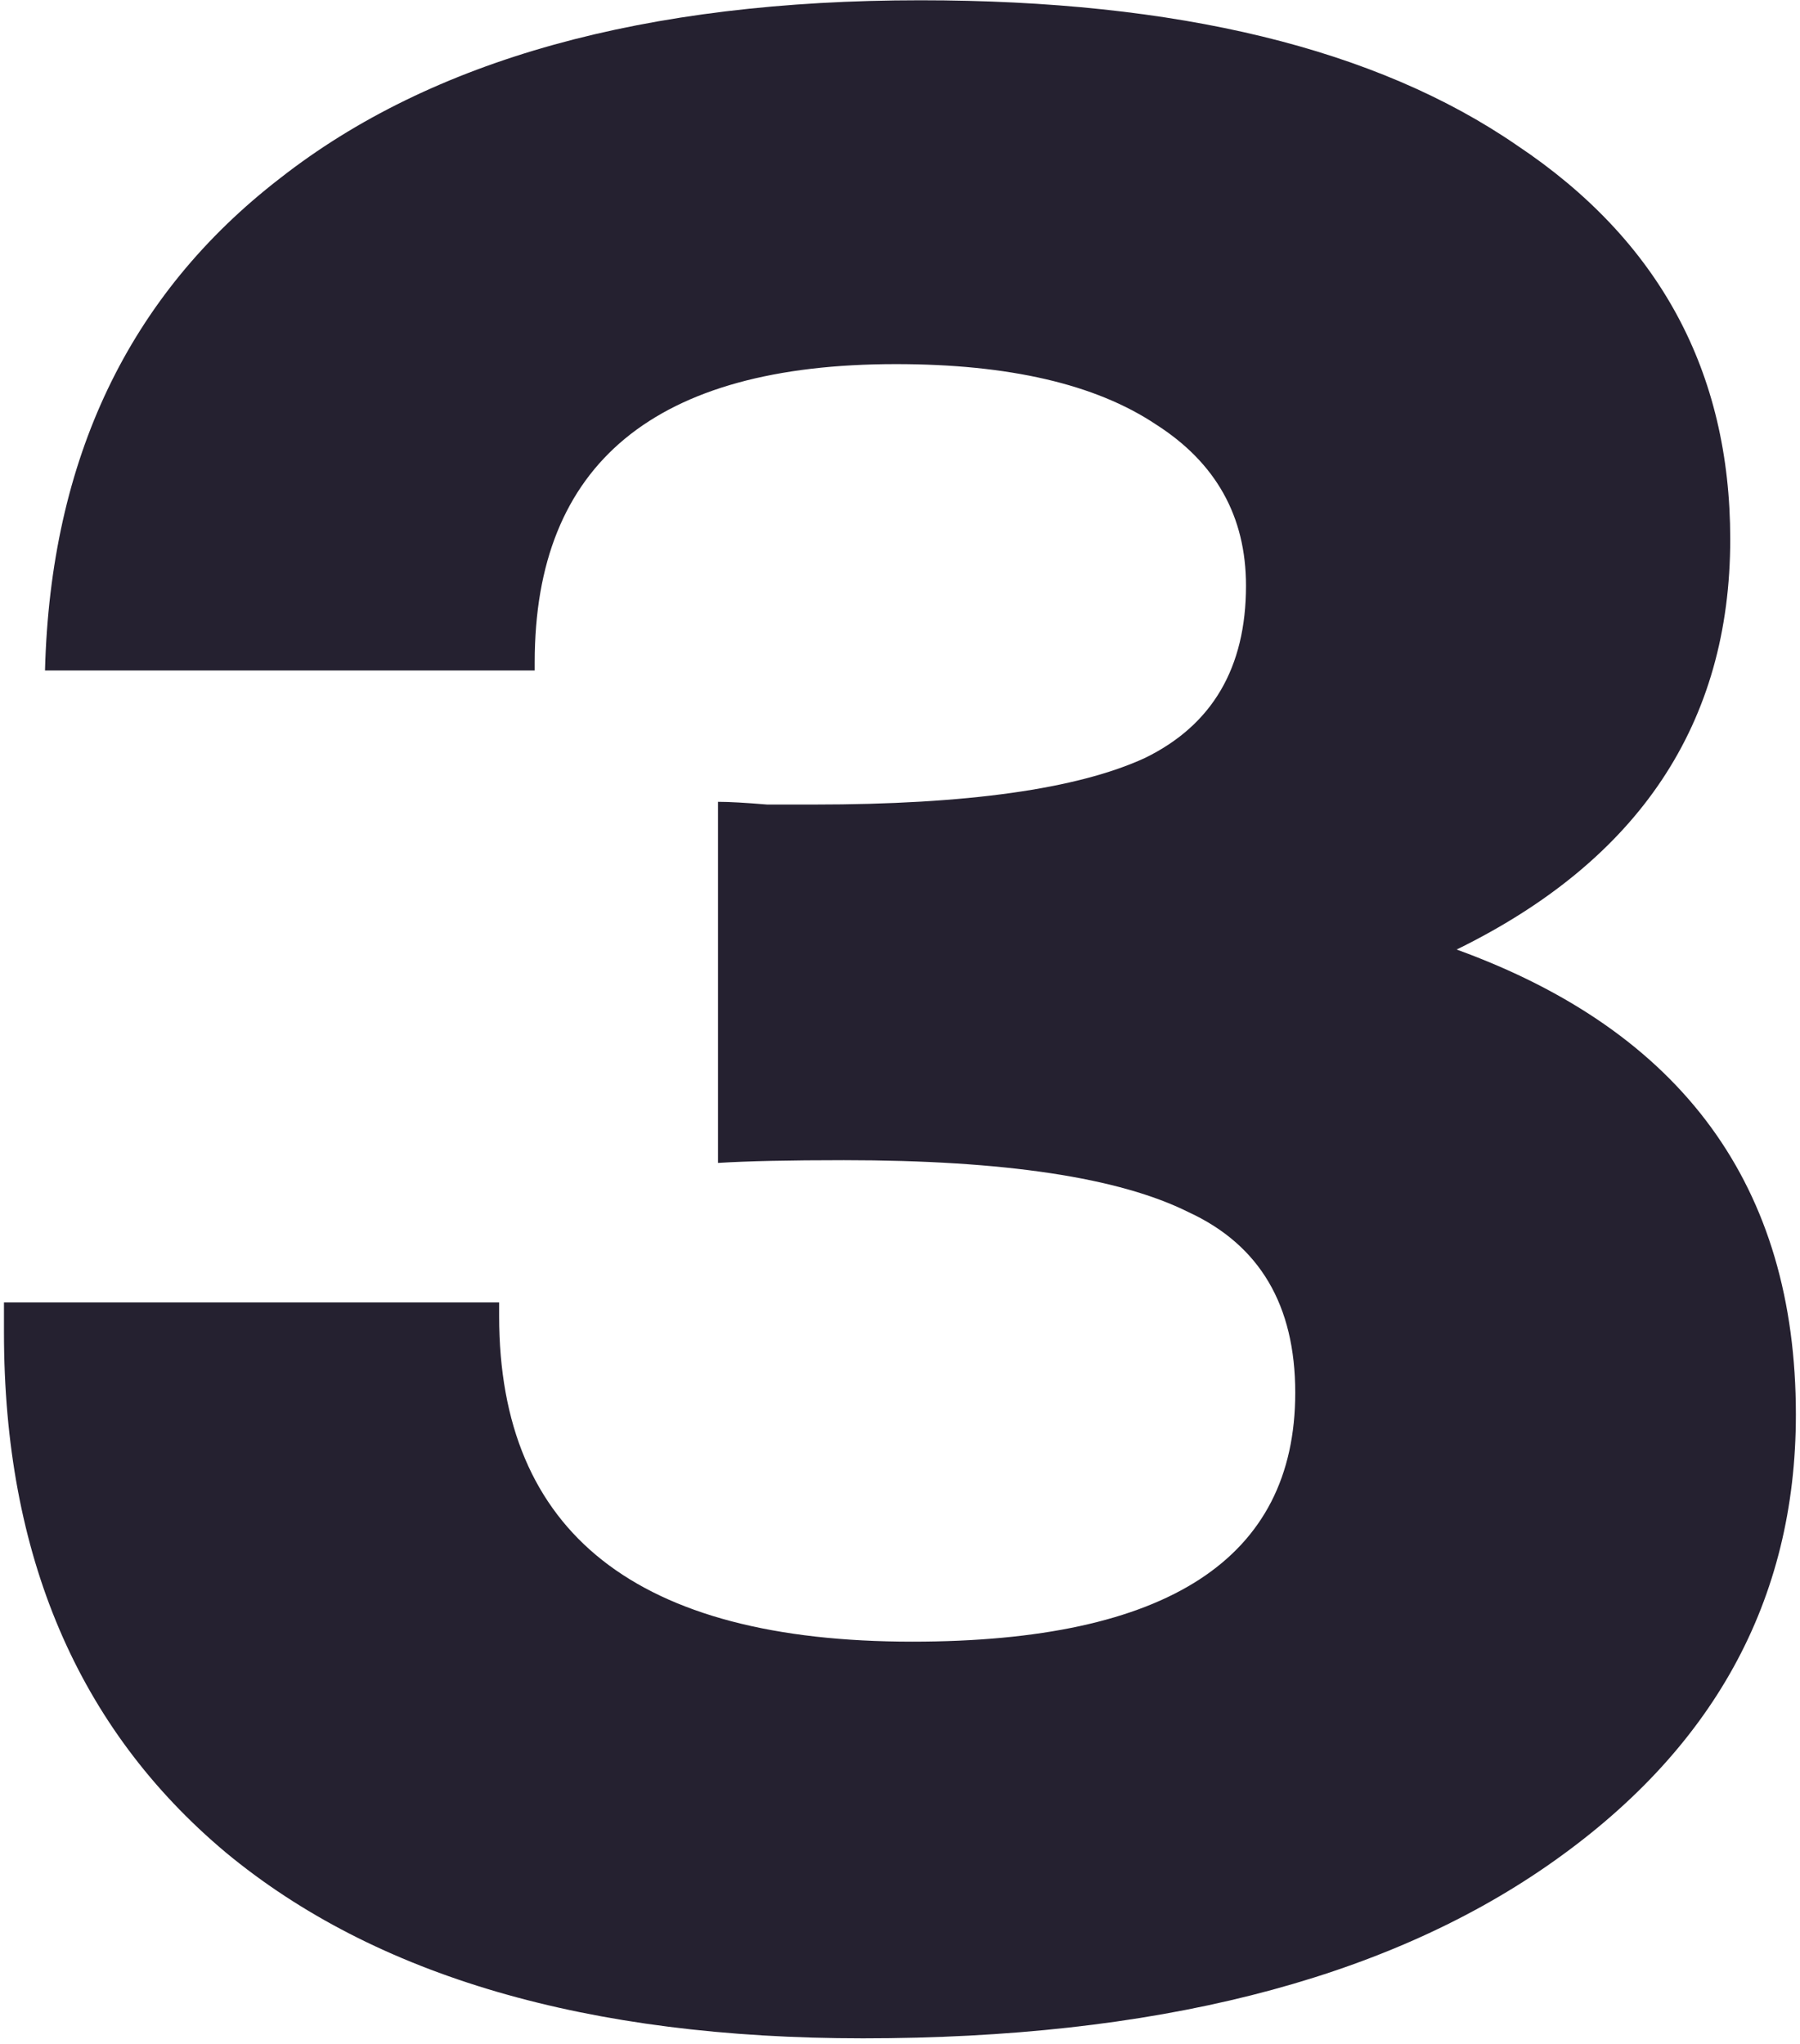 <?xml version="1.0" encoding="UTF-8"?> <svg xmlns="http://www.w3.org/2000/svg" width="280" height="318" viewBox="0 0 280 318" fill="none"><path d="M0.617 202.61H77.644V204.737C77.644 238.499 99.064 255.379 141.904 255.379C181.623 255.379 201.482 242.47 201.482 216.653C201.482 203.035 195.95 193.673 184.886 188.566C174.105 183.176 156.231 180.48 131.265 180.48C122.753 180.48 116.228 180.622 111.689 180.906V124.732C113.391 124.732 115.945 124.874 119.349 125.157C122.753 125.157 125.165 125.157 126.584 125.157C150.415 125.157 167.579 122.746 178.077 117.923C188.574 112.816 193.822 103.879 193.822 91.112C193.822 80.331 189.141 71.962 179.779 66.004C170.416 59.763 156.94 56.642 139.35 56.642C101.901 56.642 83.176 72.104 83.176 103.028V104.305H7.001C7.852 71.395 20.051 45.861 43.599 27.703C67.147 9.262 100.341 0.042 143.18 0.042C183.183 0.042 214.107 7.56 235.953 22.597C258.082 37.35 269.147 57.777 269.147 83.878C269.147 112.532 254.961 133.81 226.591 147.712C261.77 160.479 279.36 184.594 279.36 220.058C279.36 248.996 266.452 272.402 240.634 290.275C214.817 308.149 179.353 317.086 134.244 317.086C91.404 317.086 58.352 307.44 35.088 288.147C12.107 268.855 0.617 241.903 0.617 207.291V202.61Z" fill="#252130"></path></svg> 